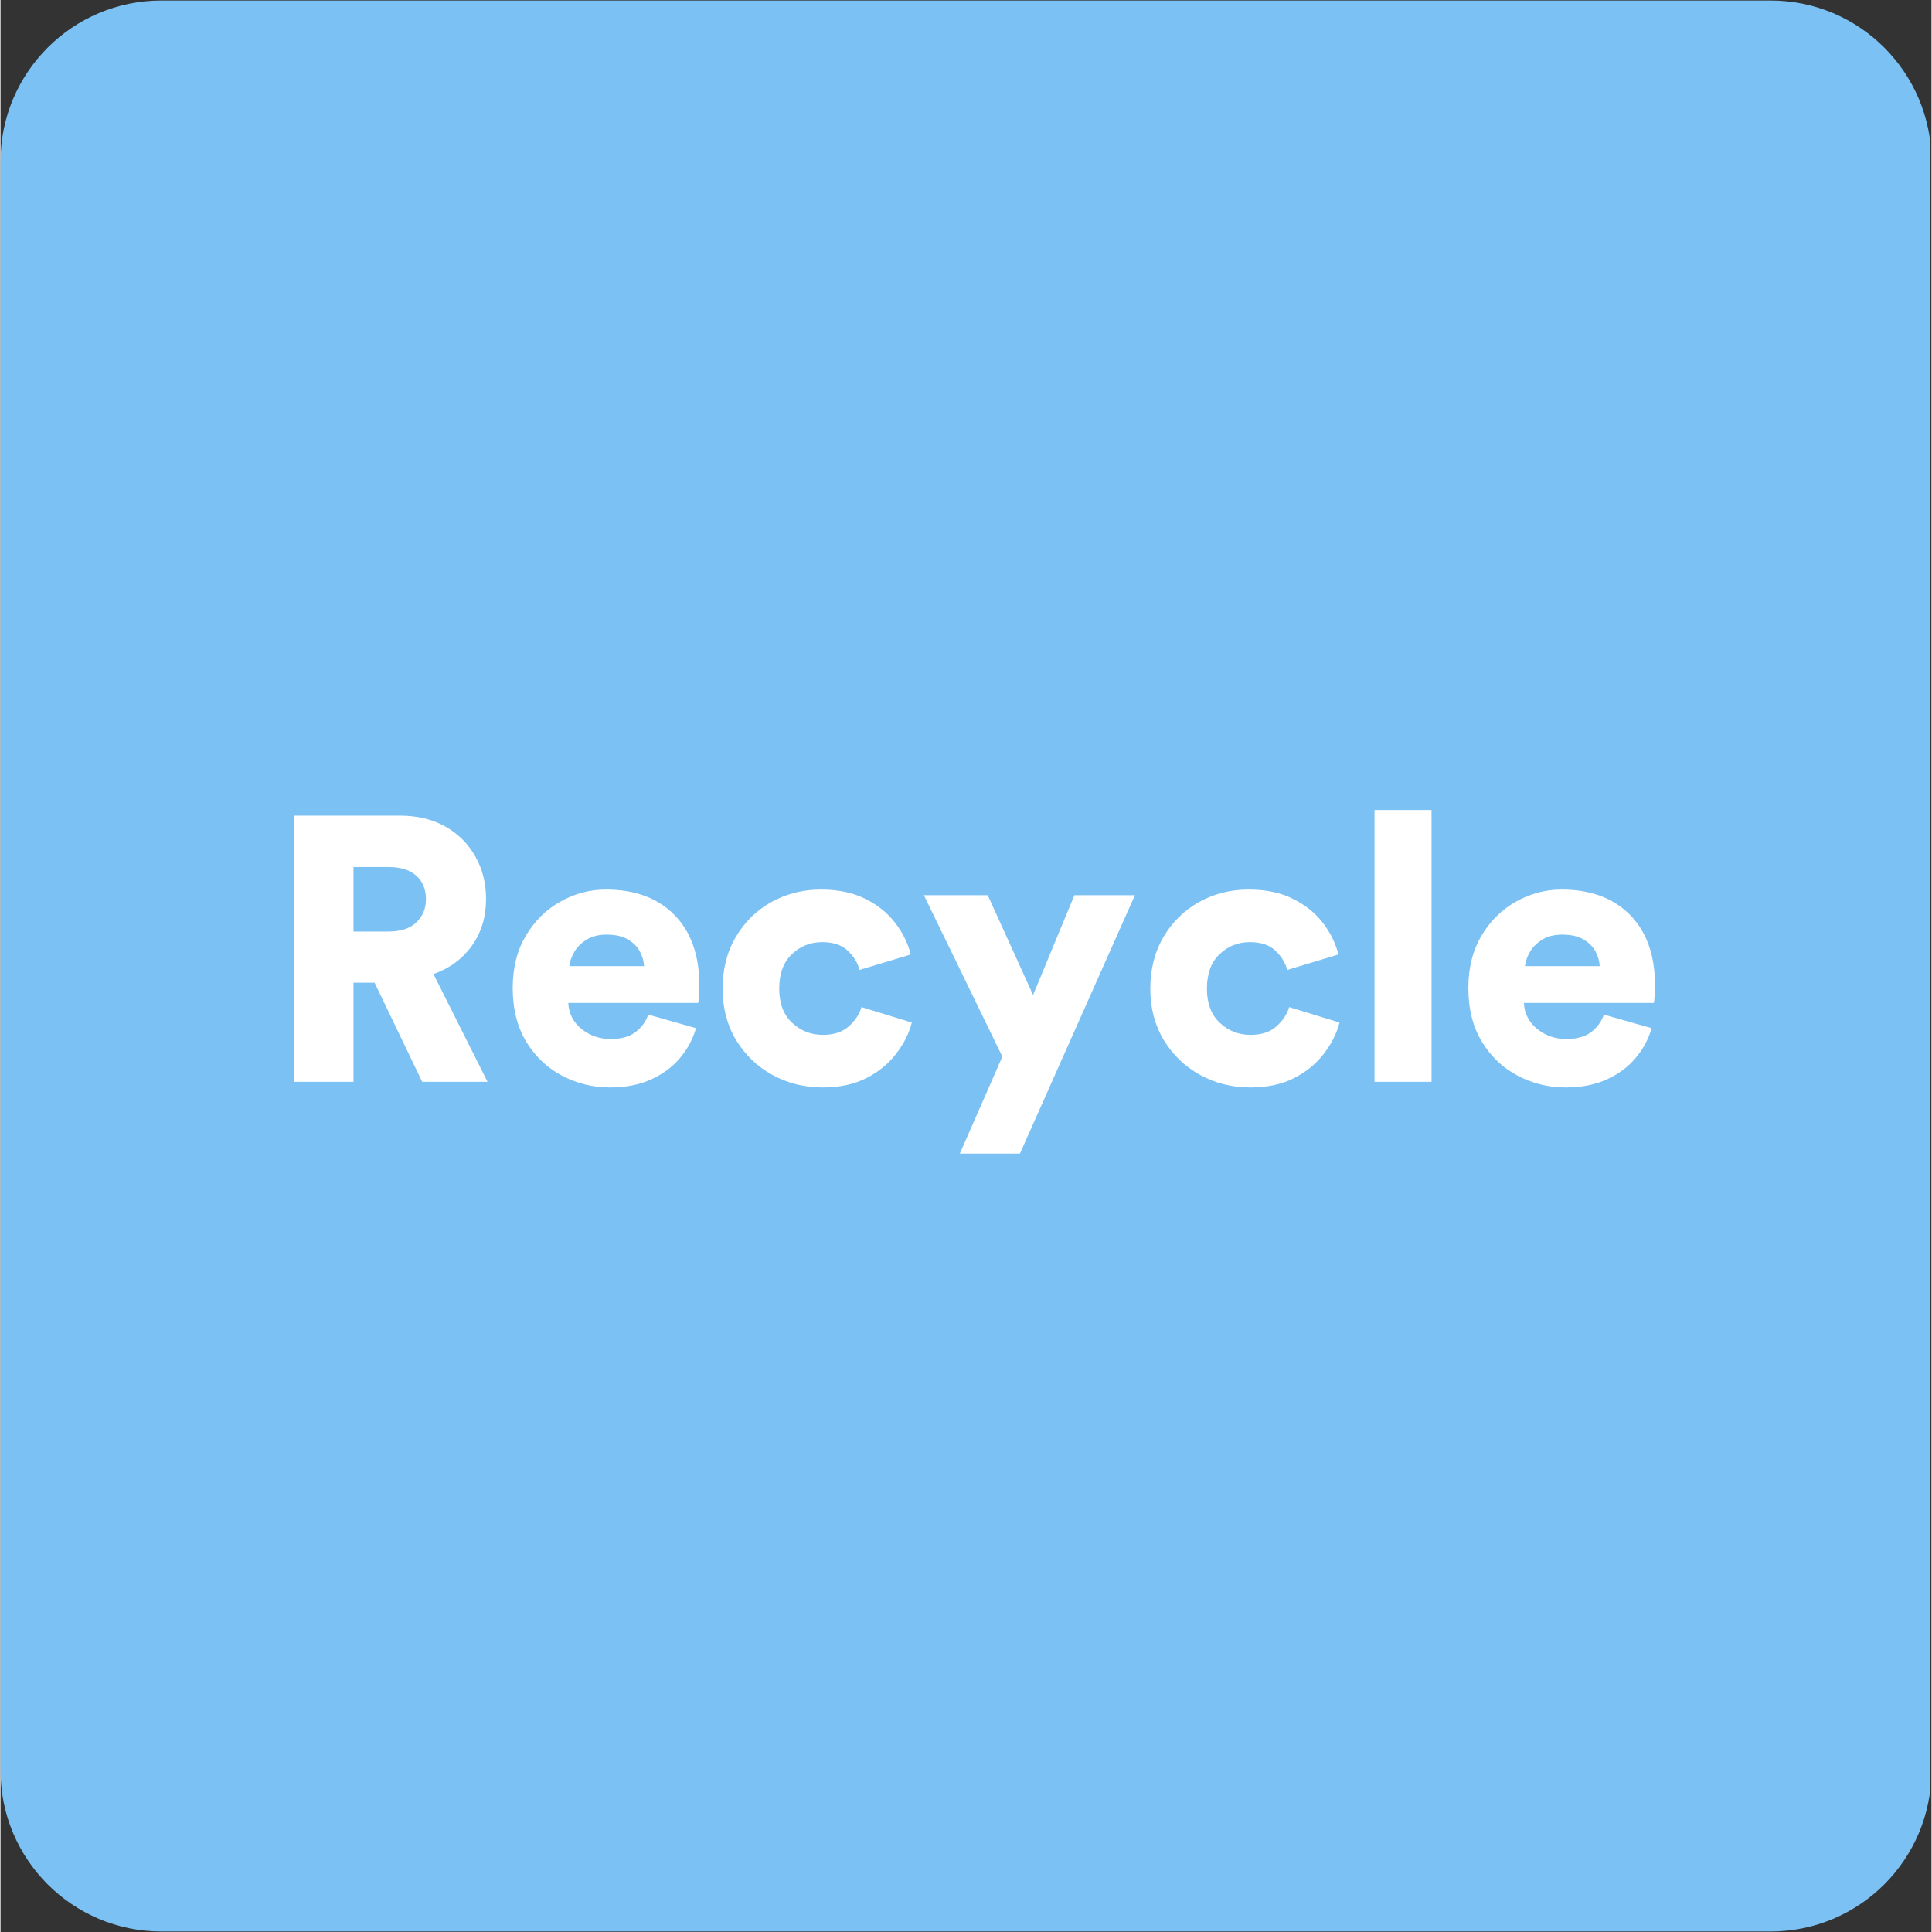 <svg xmlns="http://www.w3.org/2000/svg" xmlns:xlink="http://www.w3.org/1999/xlink" width="300" zoomAndPan="magnify" viewBox="0 0 224.88 225" height="300" preserveAspectRatio="xMidYMid meet" version="1.0"><rect x="0" y="0" width="224.88" height="225" fill="#333333" stroke="none"/><defs><g/><clipPath id="35249dc731"><path d="M 0 0.059 L 224.762 0.059 L 224.762 224.938 L 0 224.938 Z M 0 0.059 " clip-rule="nonzero"/></clipPath><clipPath id="b83b0761d2"><path d="M 18.738 0.059 L 206.141 0.059 C 216.488 0.059 224.879 8.449 224.879 18.801 L 224.879 206.199 C 224.879 216.551 216.488 224.941 206.141 224.941 L 18.738 224.941 C 8.391 224.941 0 216.551 0 206.199 L 0 18.801 C 0 8.449 8.391 0.059 18.738 0.059 Z M 18.738 0.059 " clip-rule="nonzero"/></clipPath></defs><g clip-path="url(#35249dc731)"><g clip-path="url(#b83b0761d2)"><path fill="#7bc1f3" d="M 0 0.059 L 224.879 0.059 L 224.879 224.941 L 0 224.941 Z M 0 0.059 " fill-opacity="1" fill-rule="nonzero"/></g></g><g fill="#ffffff" fill-opacity="1"><g transform="translate(30.828, 125.989)"><g><path d="M 18.281 0 L 12.734 -11.547 L 10.281 -11.547 L 10.281 0 L 3.375 0 L 3.375 -31 L 15.656 -31 C 17.695 -31 19.469 -30.578 20.969 -29.734 C 22.469 -28.891 23.633 -27.727 24.469 -26.25 C 25.301 -24.781 25.719 -23.129 25.719 -21.297 C 25.719 -19.203 25.172 -17.391 24.078 -15.859 C 22.984 -14.328 21.488 -13.223 19.594 -12.547 L 25.891 0 Z M 10.281 -17.5 L 14.344 -17.5 C 15.77 -17.5 16.852 -17.852 17.594 -18.562 C 18.344 -19.281 18.719 -20.176 18.719 -21.25 C 18.719 -22.414 18.344 -23.332 17.594 -24 C 16.852 -24.676 15.77 -25.016 14.344 -25.016 L 10.281 -25.016 Z M 10.281 -17.5 "/></g></g></g><g fill="#ffffff" fill-opacity="1"><g transform="translate(58.291, 125.989)"><g><path d="M 7.953 -13.469 L 16.656 -13.469 C 16.633 -14.02 16.477 -14.578 16.188 -15.141 C 15.895 -15.711 15.43 -16.188 14.797 -16.562 C 14.172 -16.945 13.336 -17.141 12.297 -17.141 C 11.359 -17.141 10.578 -16.941 9.953 -16.547 C 9.328 -16.16 8.852 -15.688 8.531 -15.125 C 8.207 -14.57 8.016 -14.02 7.953 -13.469 Z M 17.141 -7.828 L 22.703 -6.25 C 22.348 -5 21.734 -3.848 20.859 -2.797 C 19.984 -1.742 18.859 -0.906 17.484 -0.281 C 16.117 0.344 14.52 0.656 12.688 0.656 C 10.695 0.656 8.832 0.195 7.094 -0.719 C 5.363 -1.633 3.973 -2.957 2.922 -4.688 C 1.879 -6.426 1.359 -8.508 1.359 -10.938 C 1.359 -13.27 1.867 -15.297 2.891 -17.016 C 3.91 -18.734 5.25 -20.055 6.906 -20.984 C 8.57 -21.922 10.336 -22.391 12.203 -22.391 C 15.586 -22.391 18.25 -21.406 20.188 -19.438 C 22.125 -17.469 23.094 -14.734 23.094 -11.234 C 23.094 -10.773 23.078 -10.332 23.047 -9.906 C 23.016 -9.477 22.984 -9.238 22.953 -9.188 L 7.828 -9.188 C 7.891 -7.957 8.406 -6.945 9.375 -6.156 C 10.352 -5.375 11.484 -4.984 12.766 -4.984 C 13.961 -4.984 14.914 -5.242 15.625 -5.766 C 16.344 -6.297 16.848 -6.984 17.141 -7.828 Z M 17.141 -7.828 "/></g></g></g><g fill="#ffffff" fill-opacity="1"><g transform="translate(82.736, 125.989)"><g><path d="M 12.953 -16.266 C 11.578 -16.266 10.398 -15.797 9.422 -14.859 C 8.441 -13.93 7.953 -12.594 7.953 -10.844 C 7.953 -9.125 8.457 -7.797 9.469 -6.859 C 10.477 -5.93 11.664 -5.469 13.031 -5.469 C 14.312 -5.469 15.32 -5.801 16.062 -6.469 C 16.812 -7.145 17.301 -7.891 17.531 -8.703 L 23.391 -6.906 C 23.078 -5.656 22.473 -4.445 21.578 -3.281 C 20.691 -2.113 19.535 -1.164 18.109 -0.438 C 16.68 0.289 14.988 0.656 13.031 0.656 C 10.875 0.656 8.91 0.164 7.141 -0.812 C 5.379 -1.789 3.973 -3.145 2.922 -4.875 C 1.879 -6.613 1.359 -8.602 1.359 -10.844 C 1.359 -13.113 1.867 -15.117 2.891 -16.859 C 3.91 -18.598 5.285 -19.953 7.016 -20.922 C 8.754 -21.898 10.688 -22.391 12.812 -22.391 C 14.82 -22.391 16.539 -22.031 17.969 -21.312 C 19.406 -20.602 20.566 -19.672 21.453 -18.516 C 22.336 -17.367 22.941 -16.141 23.266 -14.828 L 17.312 -13.031 C 17.082 -13.875 16.617 -14.625 15.922 -15.281 C 15.223 -15.938 14.234 -16.266 12.953 -16.266 Z M 12.953 -16.266 "/></g></g></g><g fill="#ffffff" fill-opacity="1"><g transform="translate(107.268, 125.989)"><g><path d="M 11.453 8.359 L 4.453 8.359 L 9.406 -2.938 L 0.266 -21.734 L 7.703 -21.734 L 12.984 -10.109 L 17.797 -21.734 L 24.844 -21.734 Z M 11.453 8.359 "/></g></g></g><g fill="#ffffff" fill-opacity="1"><g transform="translate(132.544, 125.989)"><g><path d="M 12.953 -16.266 C 11.578 -16.266 10.398 -15.797 9.422 -14.859 C 8.441 -13.93 7.953 -12.594 7.953 -10.844 C 7.953 -9.125 8.457 -7.797 9.469 -6.859 C 10.477 -5.93 11.664 -5.469 13.031 -5.469 C 14.312 -5.469 15.32 -5.801 16.062 -6.469 C 16.812 -7.145 17.301 -7.891 17.531 -8.703 L 23.391 -6.906 C 23.078 -5.656 22.473 -4.445 21.578 -3.281 C 20.691 -2.113 19.535 -1.164 18.109 -0.438 C 16.68 0.289 14.988 0.656 13.031 0.656 C 10.875 0.656 8.91 0.164 7.141 -0.812 C 5.379 -1.789 3.973 -3.145 2.922 -4.875 C 1.879 -6.613 1.359 -8.602 1.359 -10.844 C 1.359 -13.113 1.867 -15.117 2.891 -16.859 C 3.91 -18.598 5.285 -19.953 7.016 -20.922 C 8.754 -21.898 10.688 -22.391 12.812 -22.391 C 14.82 -22.391 16.539 -22.031 17.969 -21.312 C 19.406 -20.602 20.566 -19.672 21.453 -18.516 C 22.336 -17.367 22.941 -16.141 23.266 -14.828 L 17.312 -13.031 C 17.082 -13.875 16.617 -14.625 15.922 -15.281 C 15.223 -15.938 14.234 -16.266 12.953 -16.266 Z M 12.953 -16.266 "/></g></g></g><g fill="#ffffff" fill-opacity="1"><g transform="translate(157.077, 125.989)"><g><path d="M 9.578 0 L 2.938 0 L 2.938 -31.656 L 9.578 -31.656 Z M 9.578 0 "/></g></g></g><g fill="#ffffff" fill-opacity="1"><g transform="translate(169.584, 125.989)"><g><path d="M 7.953 -13.469 L 16.656 -13.469 C 16.633 -14.02 16.477 -14.578 16.188 -15.141 C 15.895 -15.711 15.43 -16.188 14.797 -16.562 C 14.172 -16.945 13.336 -17.141 12.297 -17.141 C 11.359 -17.141 10.578 -16.941 9.953 -16.547 C 9.328 -16.16 8.852 -15.688 8.531 -15.125 C 8.207 -14.57 8.016 -14.02 7.953 -13.469 Z M 17.141 -7.828 L 22.703 -6.25 C 22.348 -5 21.734 -3.848 20.859 -2.797 C 19.984 -1.742 18.859 -0.906 17.484 -0.281 C 16.117 0.344 14.52 0.656 12.688 0.656 C 10.695 0.656 8.832 0.195 7.094 -0.719 C 5.363 -1.633 3.973 -2.957 2.922 -4.688 C 1.879 -6.426 1.359 -8.508 1.359 -10.938 C 1.359 -13.27 1.867 -15.297 2.891 -17.016 C 3.91 -18.734 5.25 -20.055 6.906 -20.984 C 8.57 -21.922 10.336 -22.391 12.203 -22.391 C 15.586 -22.391 18.25 -21.406 20.188 -19.438 C 22.125 -17.469 23.094 -14.734 23.094 -11.234 C 23.094 -10.773 23.078 -10.332 23.047 -9.906 C 23.016 -9.477 22.984 -9.238 22.953 -9.188 L 7.828 -9.188 C 7.891 -7.957 8.406 -6.945 9.375 -6.156 C 10.352 -5.375 11.484 -4.984 12.766 -4.984 C 13.961 -4.984 14.914 -5.242 15.625 -5.766 C 16.344 -6.297 16.848 -6.984 17.141 -7.828 Z M 17.141 -7.828 "/></g></g></g></svg>